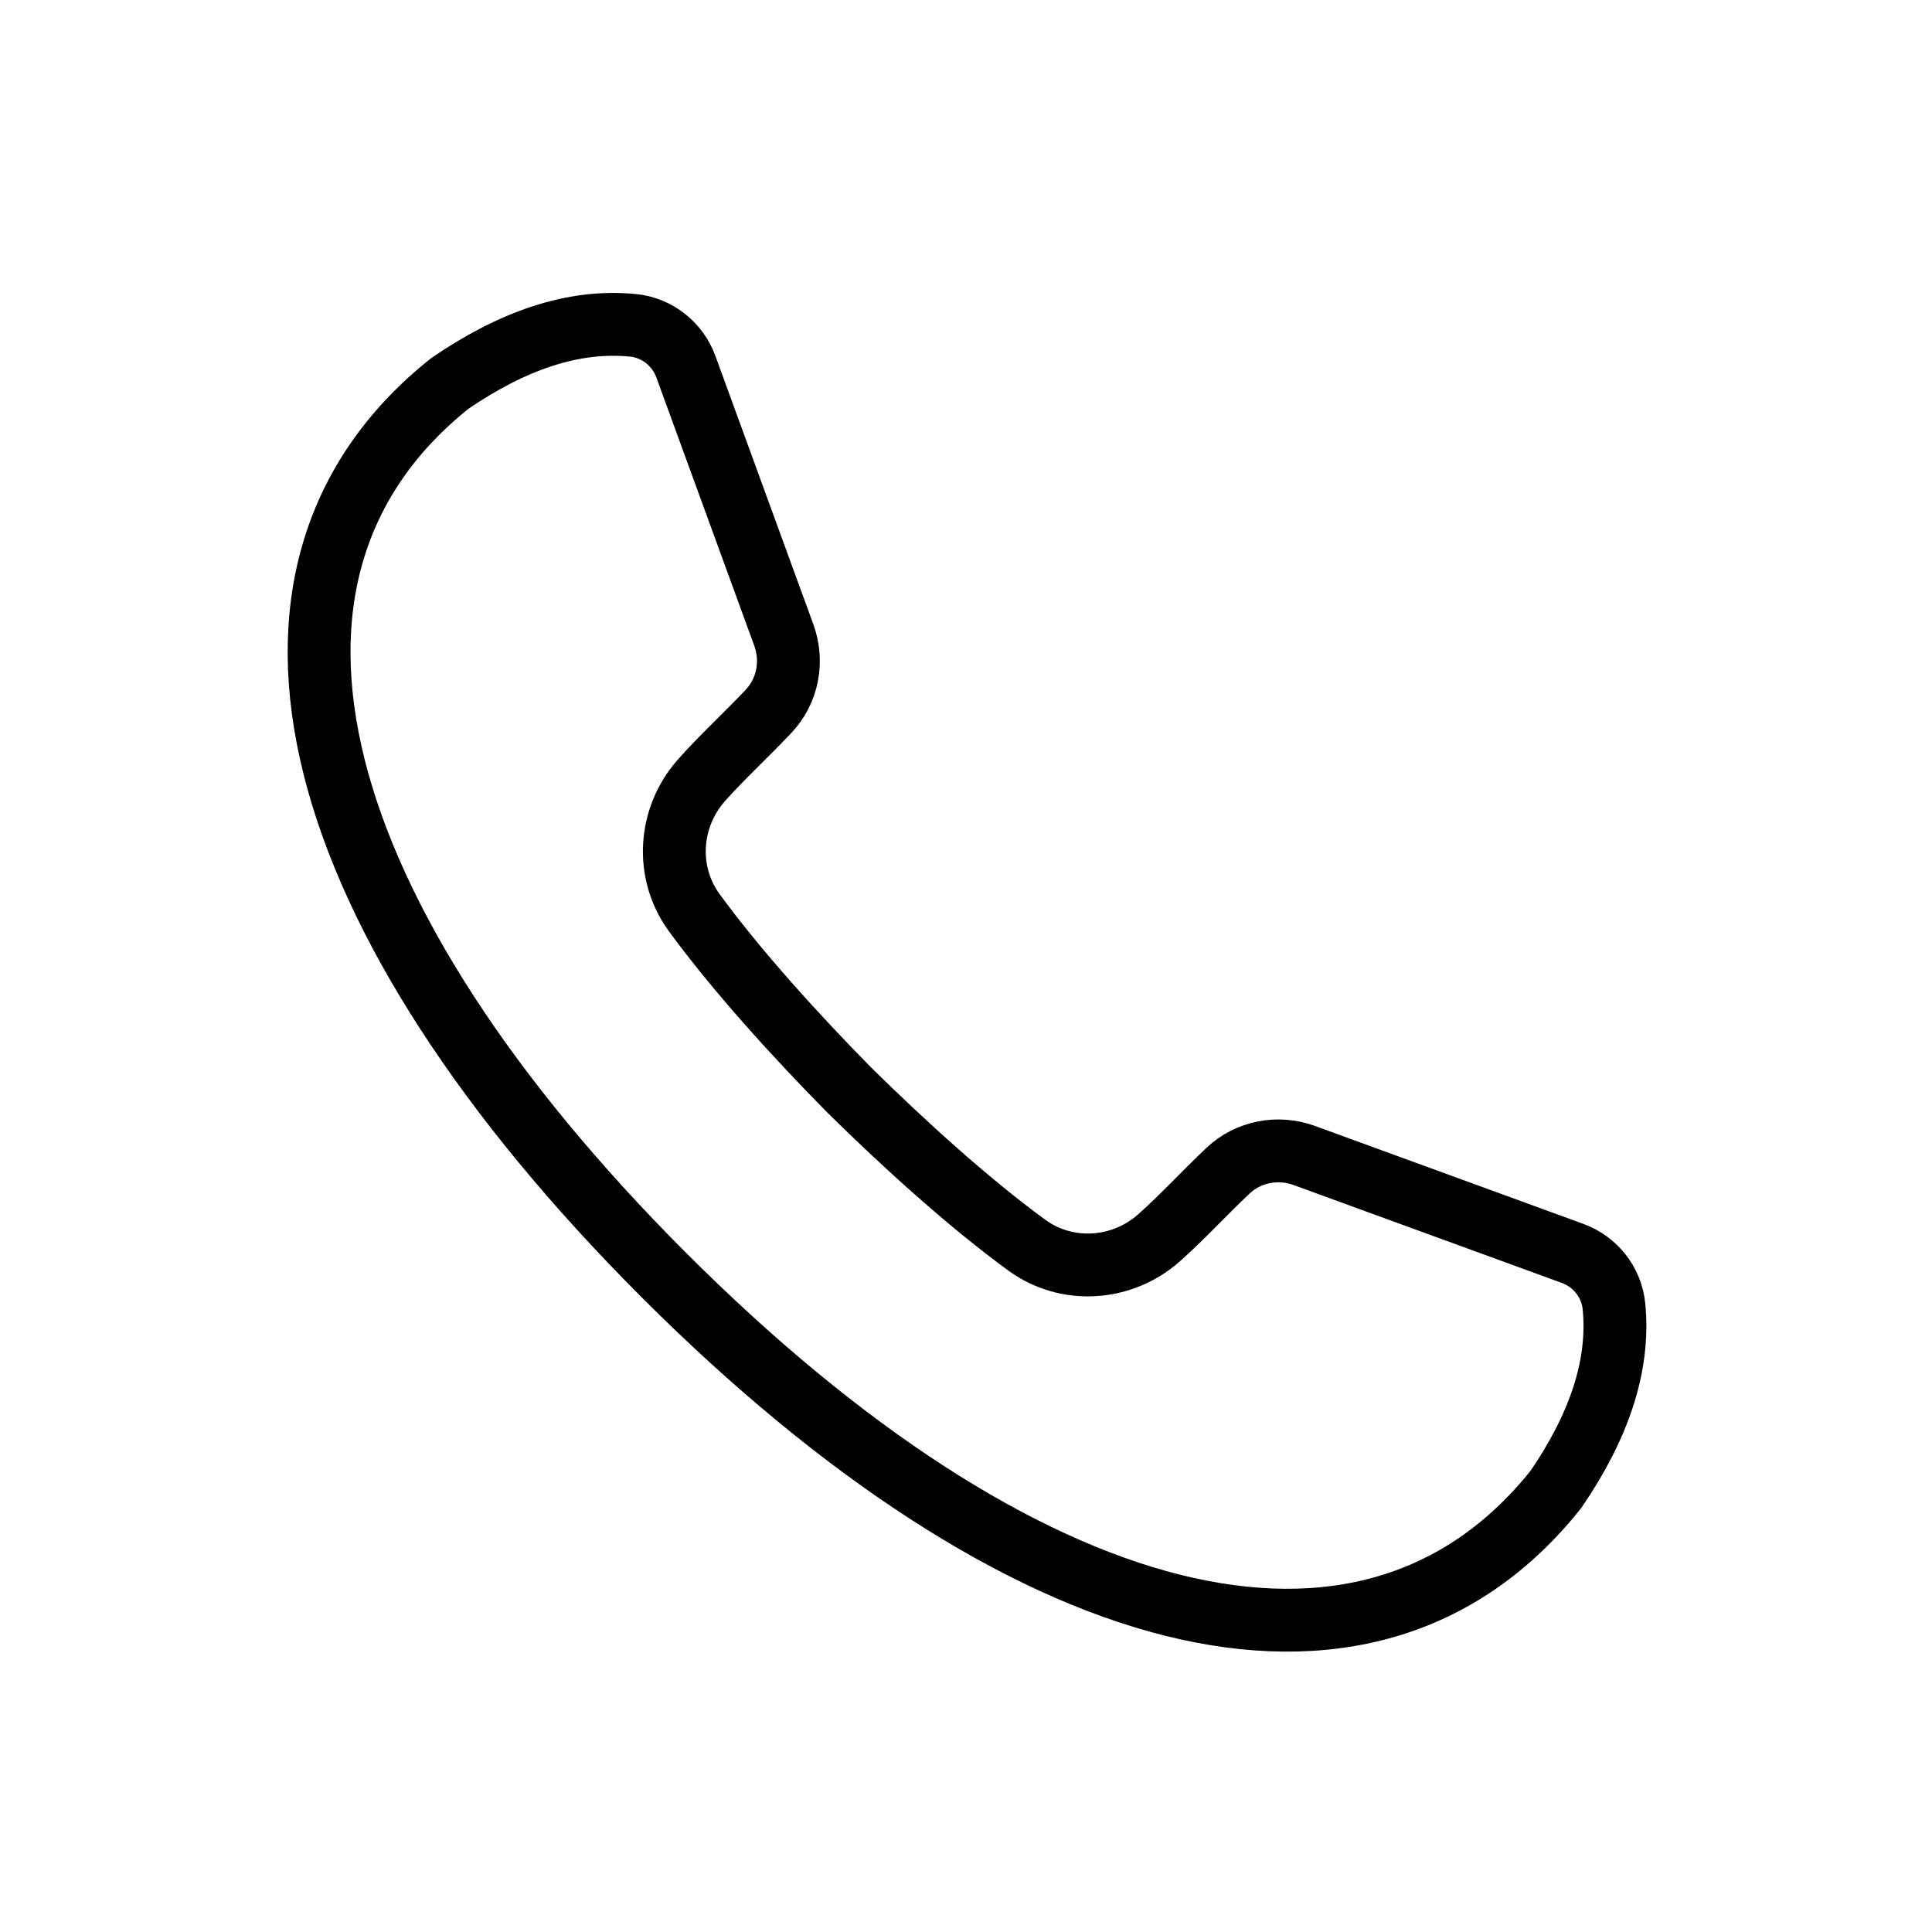 <?xml version="1.0" encoding="UTF-8" standalone="no"?>
<!DOCTYPE svg PUBLIC "-//W3C//DTD SVG 1.1//EN" "http://www.w3.org/Graphics/SVG/1.1/DTD/svg11.dtd">
<svg width="100%" height="100%" viewBox="0 0 237 237" version="1.1" xmlns="http://www.w3.org/2000/svg" xmlns:xlink="http://www.w3.org/1999/xlink" xml:space="preserve" xmlns:serif="http://www.serif.com/" style="fill-rule:evenodd;clip-rule:evenodd;stroke-linecap:round;stroke-miterlimit:10;">
    <g transform="matrix(1,0,0,1,-4575.705,-12628.033)">
        <g transform="matrix(4.167,0,0,4.167,0,0)">
            <g transform="matrix(1,0,0,1,1136.476,3056.734)">
                <path d="M0,7.767C-0.773,7.485 -1.645,7.65 -2.243,8.215C-2.93,8.862 -3.608,9.602 -4.281,10.197C-5.375,11.162 -6.993,11.265 -8.171,10.404C-9.875,9.16 -11.773,7.439 -13.394,5.841C-14.991,4.22 -16.713,2.322 -17.957,0.619C-18.818,-0.56 -18.715,-2.177 -17.75,-3.272C-17.155,-3.945 -16.415,-4.623 -15.768,-5.31C-15.203,-5.908 -15.038,-6.78 -15.32,-7.553L-18.203,-15.452C-18.447,-16.121 -19.05,-16.601 -19.759,-16.671C-21.541,-16.848 -23.339,-16.2 -25.149,-14.963C-32.168,-9.37 -29.319,0.819 -18.846,11.293C-8.372,21.766 1.817,24.615 7.41,17.596C8.647,15.786 9.295,13.988 9.118,12.206C9.048,11.497 8.568,10.894 7.9,10.65L0,7.767Z" style="fill:none;fill-rule:nonzero;stroke:black;stroke-width:1.85px;"/>
            </g>
        </g>
    </g>
</svg>
